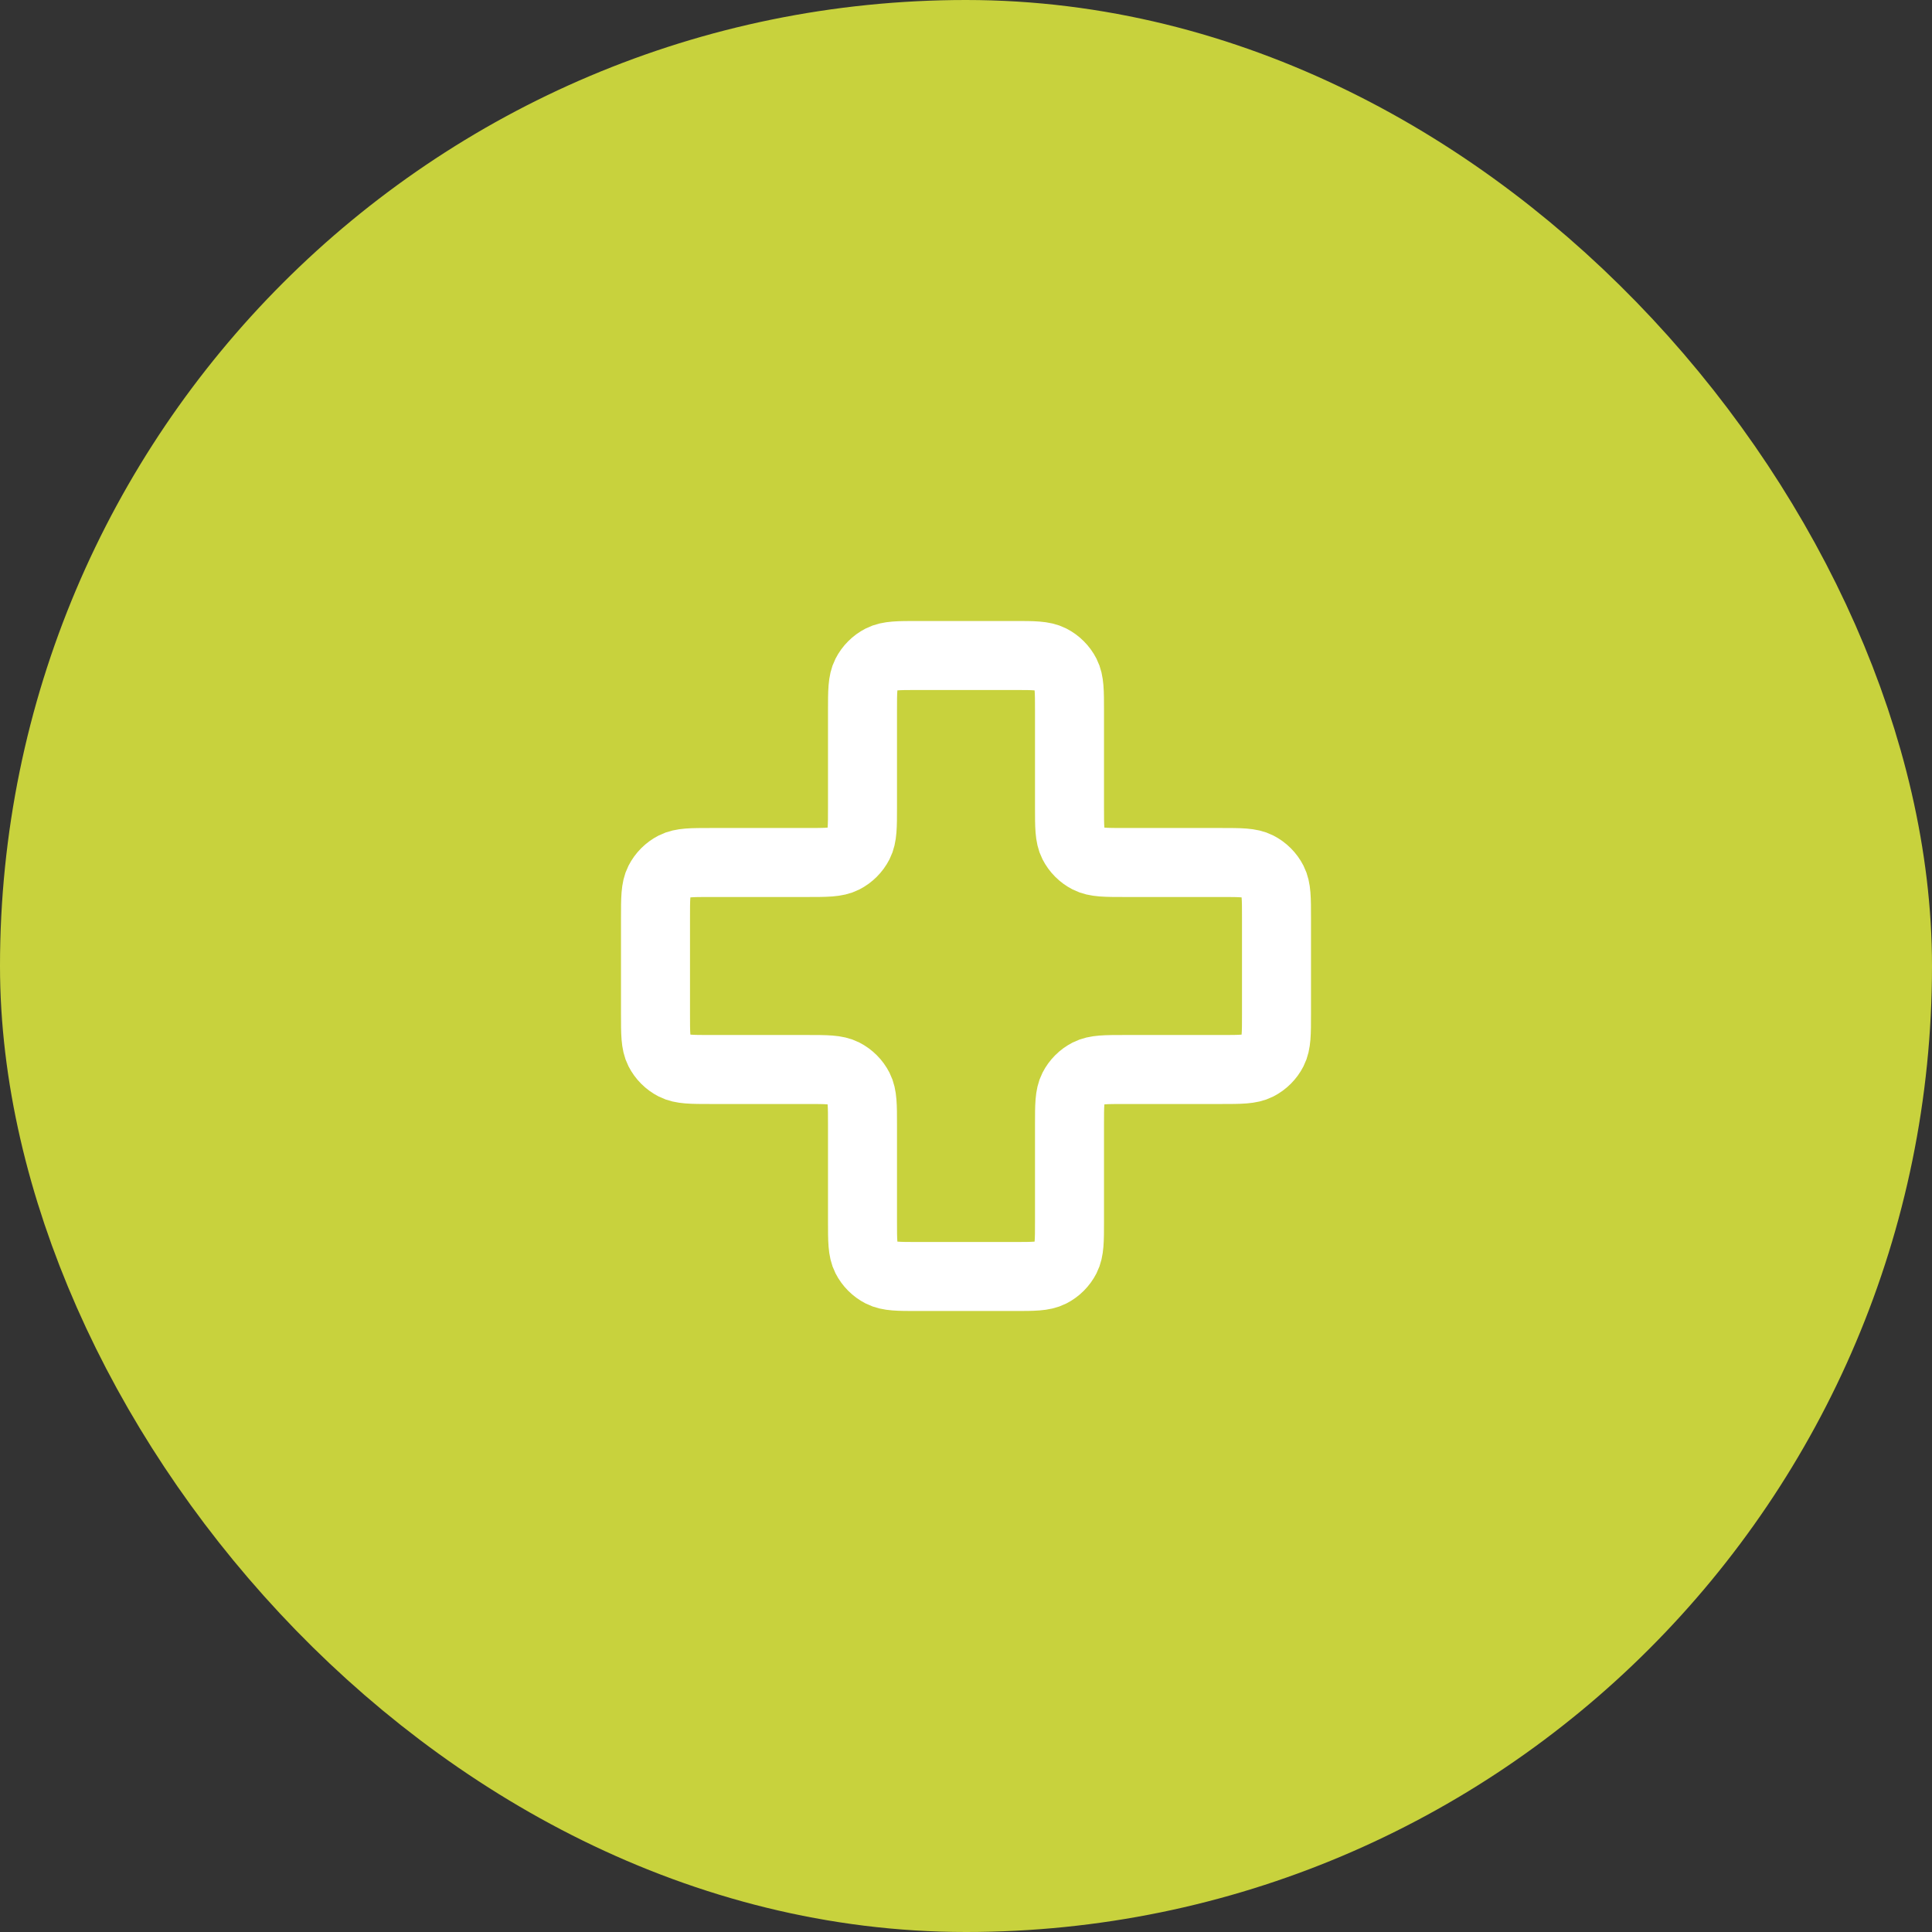 <svg width="56" height="56" viewBox="0 0 56 56" fill="none" xmlns="http://www.w3.org/2000/svg">
<rect x="0" y="0" width="56" height="56" fill="#333333" stroke="none"/>
<rect x="4" y="4" width="48" height="48" rx="24" fill="#C8D23D"/>
<rect x="4" y="4" width="48" height="48" rx="24" stroke="#C8D23D" stroke-width="8"/>
<path d="M31 20.6C31 20.04 31 19.76 30.891 19.546C30.795 19.358 30.642 19.205 30.454 19.109C30.24 19 29.96 19 29.4 19H26.6C26.04 19 25.76 19 25.546 19.109C25.358 19.205 25.205 19.358 25.109 19.546C25 19.76 25 20.04 25 20.6V23.4C25 23.96 25 24.24 24.891 24.454C24.795 24.642 24.642 24.795 24.454 24.891C24.24 25 23.96 25 23.4 25H20.6C20.04 25 19.76 25 19.546 25.109C19.358 25.205 19.205 25.358 19.109 25.546C19 25.76 19 26.04 19 26.6V29.4C19 29.96 19 30.24 19.109 30.454C19.205 30.642 19.358 30.795 19.546 30.891C19.76 31 20.04 31 20.6 31H23.4C23.96 31 24.24 31 24.454 31.109C24.642 31.205 24.795 31.358 24.891 31.546C25 31.76 25 32.04 25 32.6V35.4C25 35.96 25 36.24 25.109 36.454C25.205 36.642 25.358 36.795 25.546 36.891C25.76 37 26.04 37 26.6 37H29.4C29.96 37 30.24 37 30.454 36.891C30.642 36.795 30.795 36.642 30.891 36.454C31 36.24 31 35.96 31 35.4V32.6C31 32.04 31 31.76 31.109 31.546C31.205 31.358 31.358 31.205 31.546 31.109C31.76 31 32.04 31 32.6 31H35.4C35.96 31 36.24 31 36.454 30.891C36.642 30.795 36.795 30.642 36.891 30.454C37 30.24 37 29.96 37 29.4V26.6C37 26.04 37 25.76 36.891 25.546C36.795 25.358 36.642 25.205 36.454 25.109C36.24 25 35.96 25 35.4 25L32.6 25C32.04 25 31.76 25 31.546 24.891C31.358 24.795 31.205 24.642 31.109 24.454C31 24.24 31 23.96 31 23.4V20.6Z" stroke="white" stroke-width="2" stroke-linecap="round" stroke-linejoin="round"/>
</svg>

